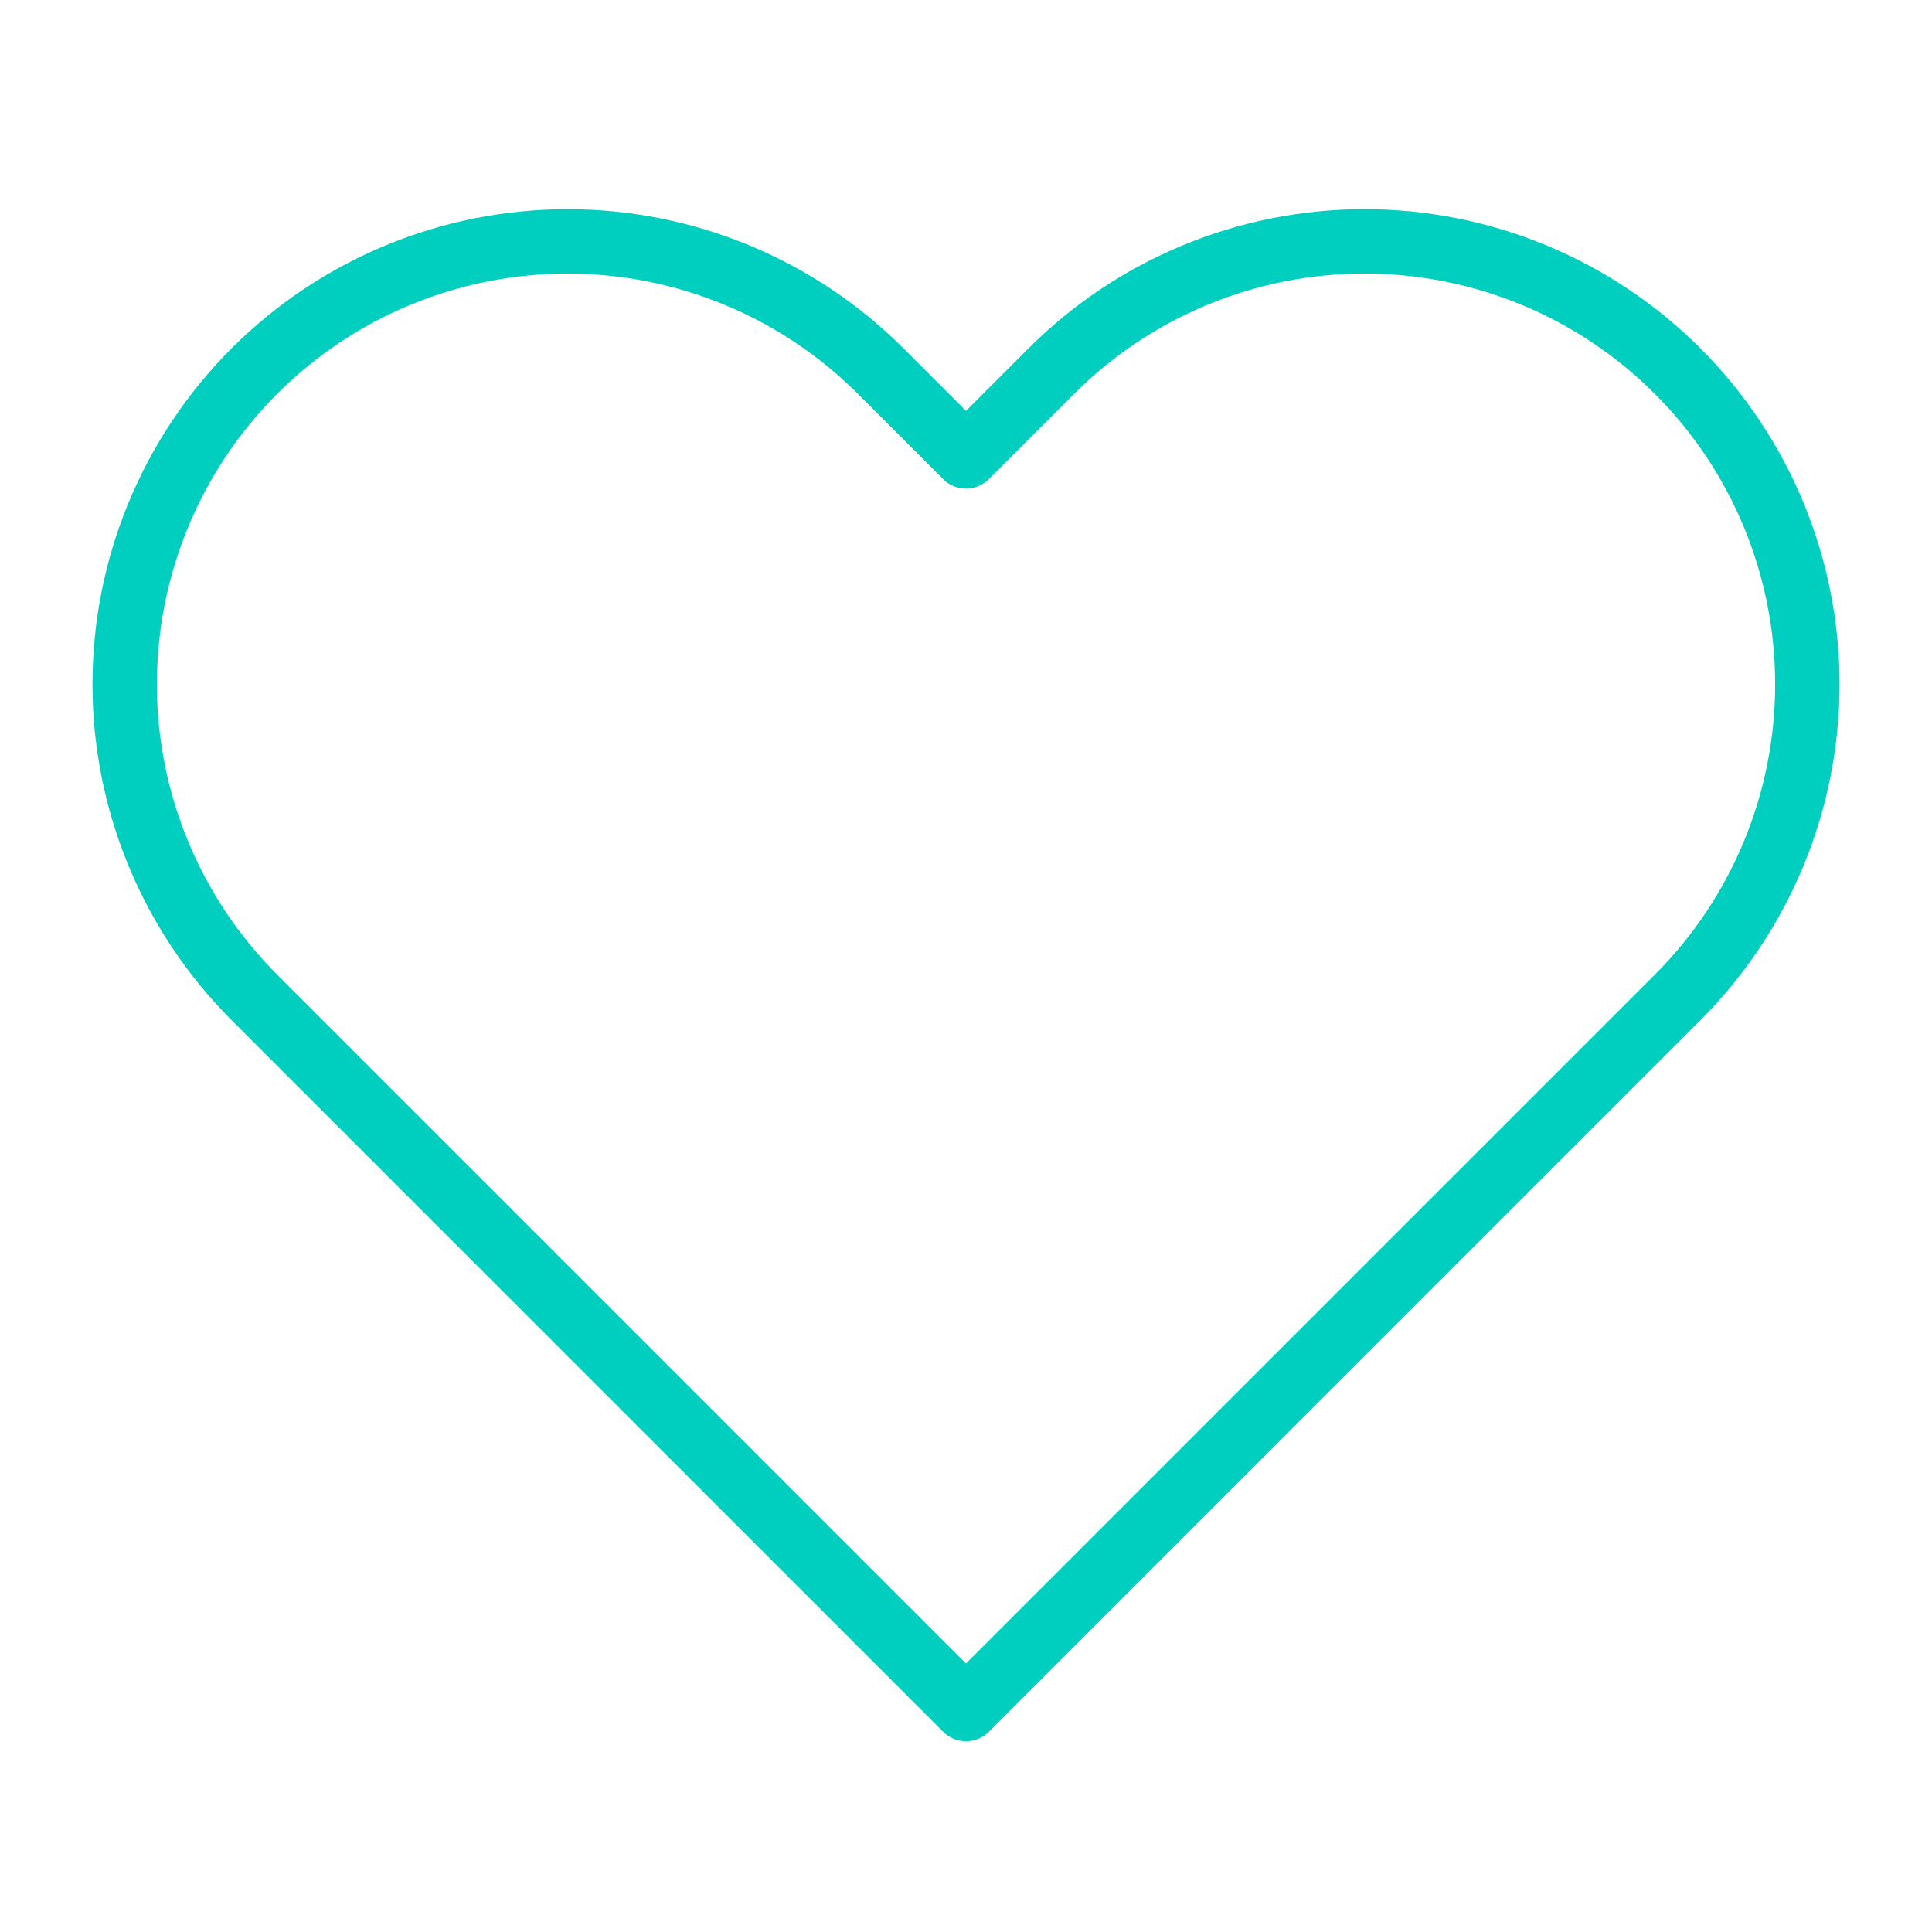 <svg fill="none" height="60" viewBox="0 0 60 60" width="60" xmlns="http://www.w3.org/2000/svg"><path d="m52.1 11.525c-1.277-1.278-2.793-2.291-4.462-2.982-1.669-.691-3.457-1.047-5.263-1.047s-3.595.356-5.263 1.047c-1.669.691-3.185 1.705-4.462 2.982l-2.65 2.65-2.65-2.65c-2.579-2.579-6.077-4.028-9.725-4.028s-7.146 1.449-9.725 4.028c-2.579 2.579-4.028 6.077-4.028 9.725s1.449 7.146 4.028 9.725l2.65 2.65 19.45 19.45 19.45-19.45 2.65-2.65c1.278-1.277 2.291-2.793 2.982-4.462.691-1.669 1.047-3.457 1.047-5.263s-.356-3.595-1.047-5.263c-.691-1.669-1.705-3.185-2.982-4.462z" stroke="#00cebf" stroke-linecap="round" stroke-linejoin="round" stroke-width="2"/></svg>